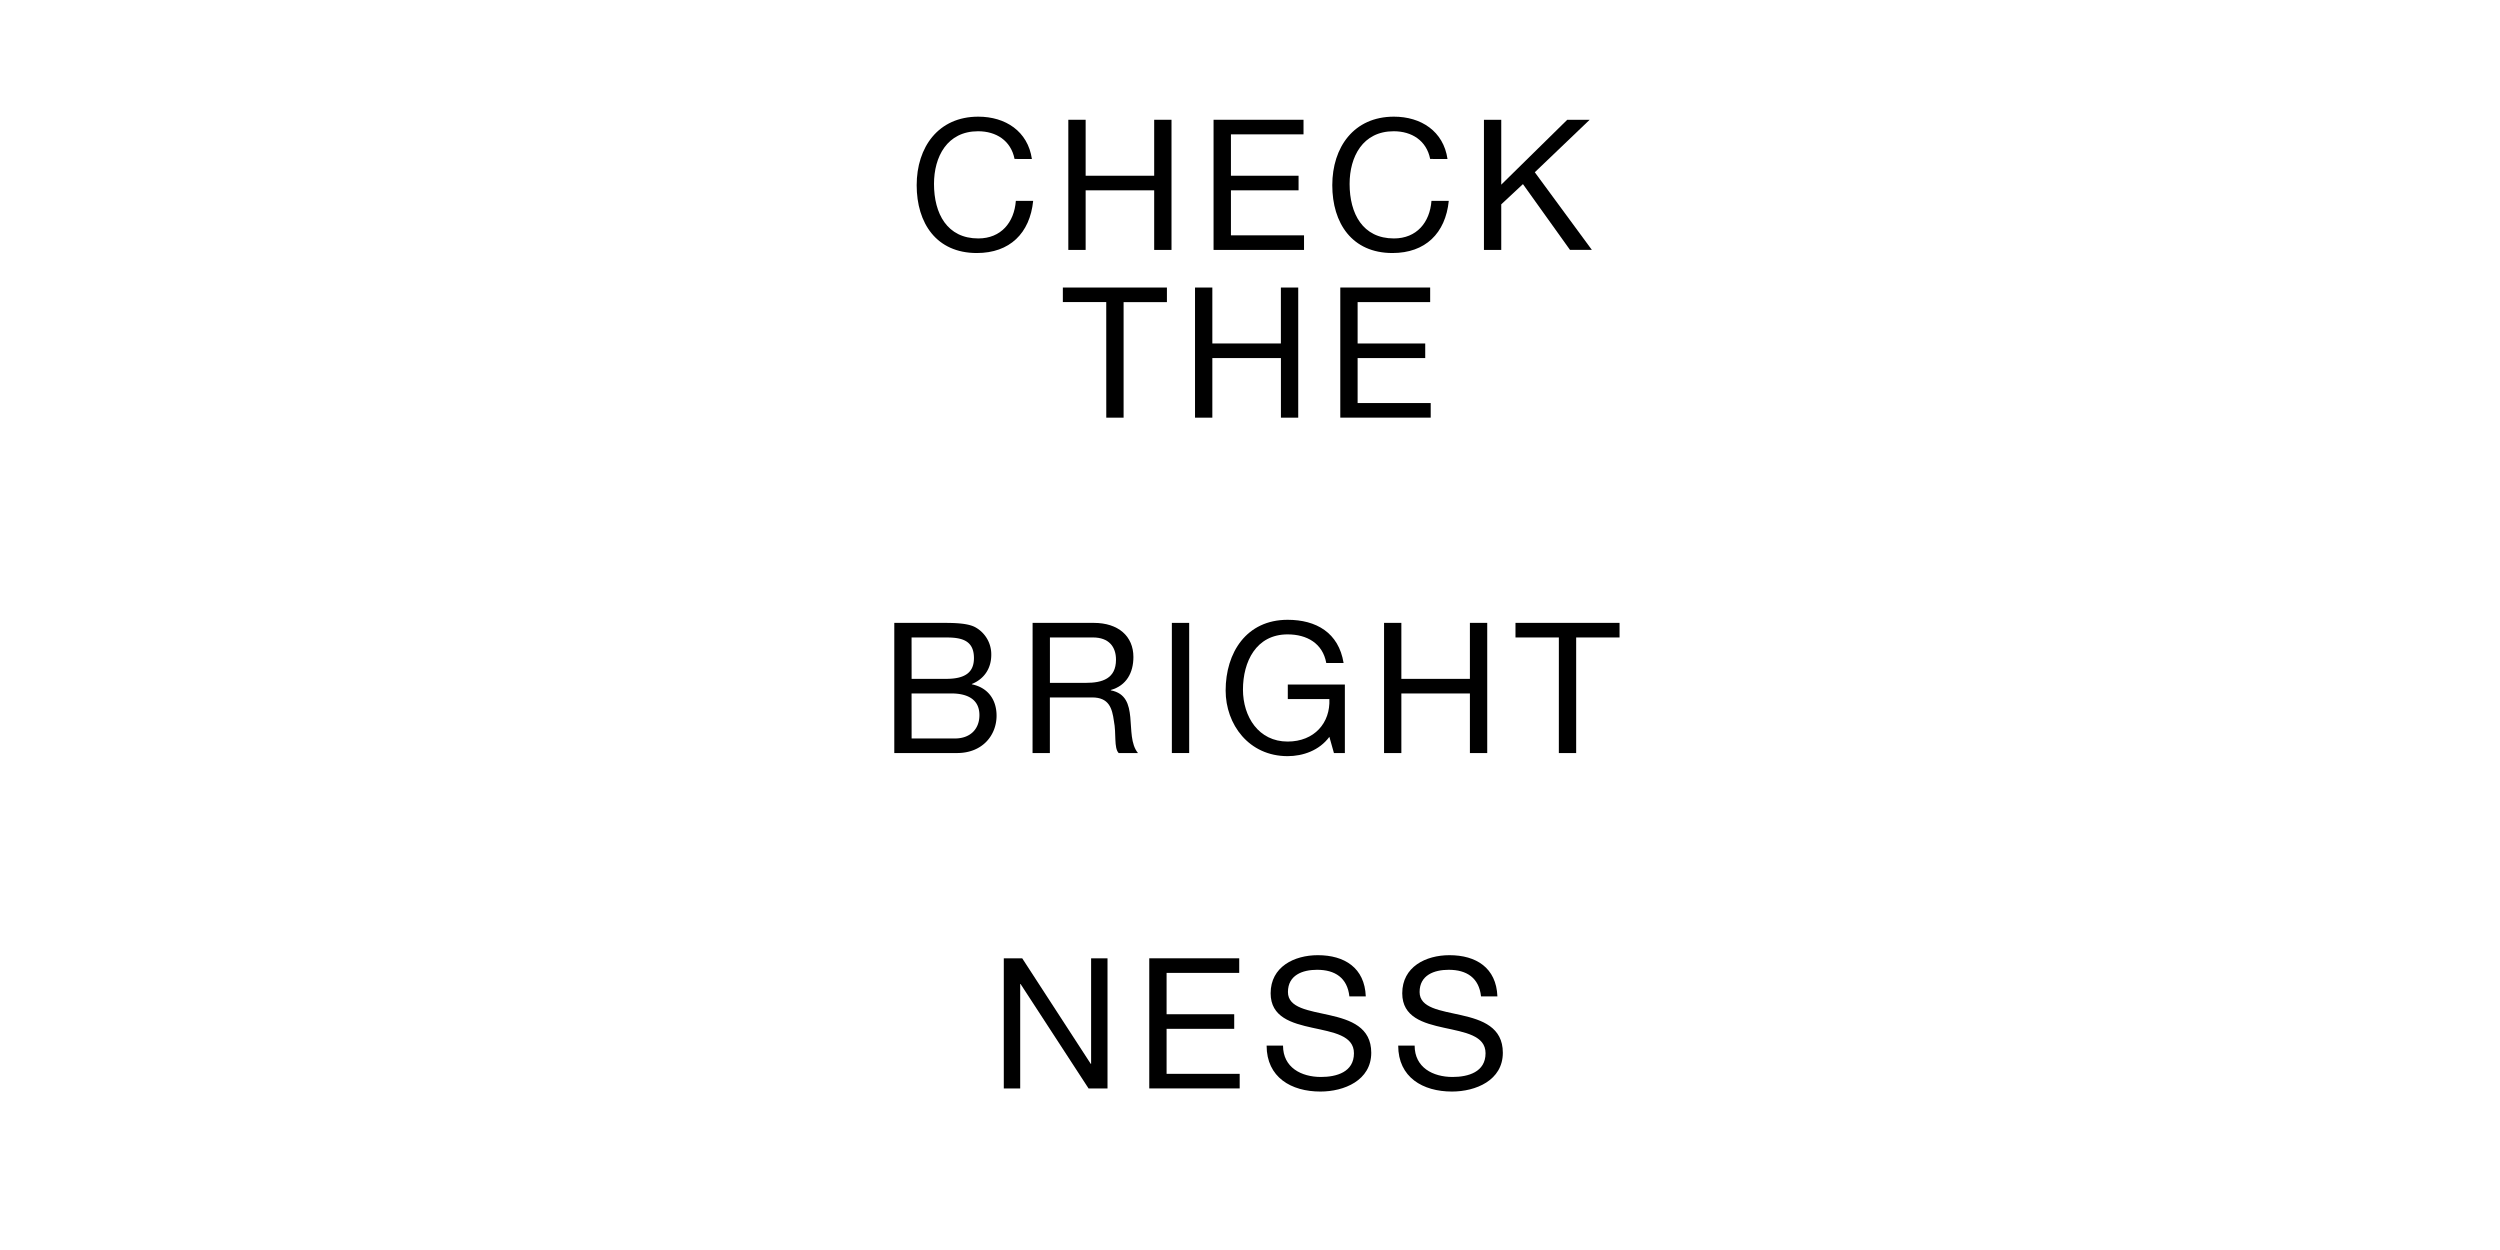 <svg id="Ebene_10" data-name="Ebene 10" xmlns="http://www.w3.org/2000/svg" viewBox="0 0 1417.32 708.66"><defs><style>.cls-1{fill:#000;}</style></defs><path class="cls-1" d="M575.18,90.12c-2.07-10.44-10.44-15.71-20.67-15.71-17.57,0-25,14.47-25,29.87,0,16.84,7.44,30.9,25.11,30.9,12.92,0,20.36-9.09,21.29-21.29h9.82c-1.86,18.4-13.33,29.56-31.93,29.56-22.95,0-34.11-16.95-34.11-38.45s12.2-38.86,34.93-38.86c15.4,0,28.11,8.27,30.39,24Z"/><path class="cls-1" d="M605.66,67.9h9.82V99.63h38.86V67.9h9.82v73.79h-9.82V107.9H615.48v33.79h-9.82Z"/><path class="cls-1" d="M688,67.9h51v8.27H697.85V99.63h38.34v8.27H697.85v25.52h41.44v8.27H688Z"/><path class="cls-1" d="M810.8,90.12c-2.06-10.44-10.44-15.71-20.67-15.71-17.57,0-25,14.47-25,29.87,0,16.84,7.44,30.9,25.12,30.9,12.91,0,20.36-9.09,21.29-21.29h9.81c-1.86,18.4-13.33,29.56-31.93,29.56-22.94,0-34.11-16.95-34.11-38.45s12.2-38.86,34.94-38.86c15.39,0,28.11,8.27,30.38,24Z"/><path class="cls-1" d="M841.29,67.9h9.81v36.79L888.52,67.9h12.71L870.12,97.66l32.35,44h-12.4L863.4,104.38l-12.3,11.47v25.84h-9.81Z"/><path class="cls-1" d="M627.16,171.25h-24.6V163h59v8.27H637v65.52h-9.82Z"/><path class="cls-1" d="M677.49,163h9.82v31.73h38.86V163H736v73.79h-9.81V203H687.31v33.8h-9.82Z"/><path class="cls-1" d="M759.85,163H810.8v8.27H769.67v23.46H808V203H769.67V228.5h41.44v8.27H759.85Z"/><path class="cls-1" d="M507,353.13h26.77c6.51,0,15.09,0,19.53,2.69a17.51,17.51,0,0,1,8.68,15.4c0,7.86-4.13,13.75-11,16.54v.2c9.09,1.86,14,8.68,14,17.78,0,10.85-7.75,21.18-22.43,21.18H507Zm9.82,31.73h19.63c11.16,0,15.71-4,15.71-11.78,0-10.23-7.23-11.68-15.71-11.68H516.79Zm0,33.8h24.59c8.48,0,13.85-5.17,13.85-13.23,0-9.61-7.75-12.3-16-12.3H516.79Z"/><path class="cls-1" d="M585.41,353.13h34.72c13.85,0,22.43,7.55,22.43,19.33,0,8.89-3.93,16.23-12.82,18.71v.2c8.58,1.66,10.34,8,11.06,15.2s.21,15.29,4.34,20.35H634.19c-2.79-3-1.24-10.95-2.69-18.18-1-7.24-2.79-13.34-12.3-13.34h-24v31.52h-9.82Zm30.28,34c9.2,0,17-2.38,17-13.13,0-7.23-3.93-12.61-13.12-12.61H595.23v25.74Z"/><path class="cls-1" d="M664.36,353.13h9.82v73.79h-9.82Z"/><path class="cls-1" d="M753.66,417.73c-5.69,7.75-15,10.95-23.67,10.95-22,0-35.14-18-35.14-37.2,0-21.5,11.78-40.1,35.14-40.1,16.12,0,28.94,7.23,31.73,24.49H751.9c-2-11.16-11-16.22-21.91-16.22-17.88,0-25.32,15.5-25.32,31.31,0,15.4,8.89,29.45,25.32,29.45,15.19,0,24.29-10.64,23.67-24.08H730.09v-8.26h32.35v38.85h-6.2Z"/><path class="cls-1" d="M784.66,353.13h9.81v31.73h38.86V353.13h9.82v73.79h-9.82V393.13H794.47v33.79h-9.81Z"/><path class="cls-1" d="M883.76,361.4H859.17v-8.27h59v8.27h-24.6v65.52h-9.82Z"/><path class="cls-1" d="M569.08,543.29h10.44l38.86,59.84h.2V543.29h9.3v73.79H617.14l-38.55-59.22h-.21v59.22h-9.3Z"/><path class="cls-1" d="M651.55,543.29h51v8.27H661.37V575h38.34v8.27H661.37v25.52h41.44v8.27H651.55Z"/><path class="cls-1" d="M765,564.89c-1.14-10.54-8.16-15.09-18.29-15.09-8.27,0-16.54,3-16.54,12.61,0,9.09,11.79,10.44,23.67,13.13s23.56,6.82,23.56,21.29c0,15.7-15.39,22-28.83,22-16.54,0-30.49-8.06-30.49-26.05h9.3c0,12.41,10.34,17.78,21.5,17.78,8.89,0,18.71-2.79,18.71-13.44,0-10.12-11.79-11.88-23.57-14.46s-23.66-6-23.66-19.54c0-15,13.33-21.6,26.76-21.6,15.09,0,26.56,7.14,27.18,23.36Z"/><path class="cls-1" d="M839.64,564.89c-1.14-10.54-8.17-15.09-18.3-15.09-8.26,0-16.53,3-16.53,12.61,0,9.09,11.78,10.44,23.66,13.13S852,582.36,852,596.83c0,15.7-15.4,22-28.84,22-16.53,0-30.48-8.06-30.48-26.05H802c0,12.41,10.33,17.78,21.49,17.78,8.89,0,18.71-2.79,18.71-13.44,0-10.12-11.78-11.88-23.56-14.46s-23.67-6-23.67-19.54c0-15,13.33-21.6,26.77-21.6,15.09,0,26.56,7.14,27.18,23.36Z"/></svg>